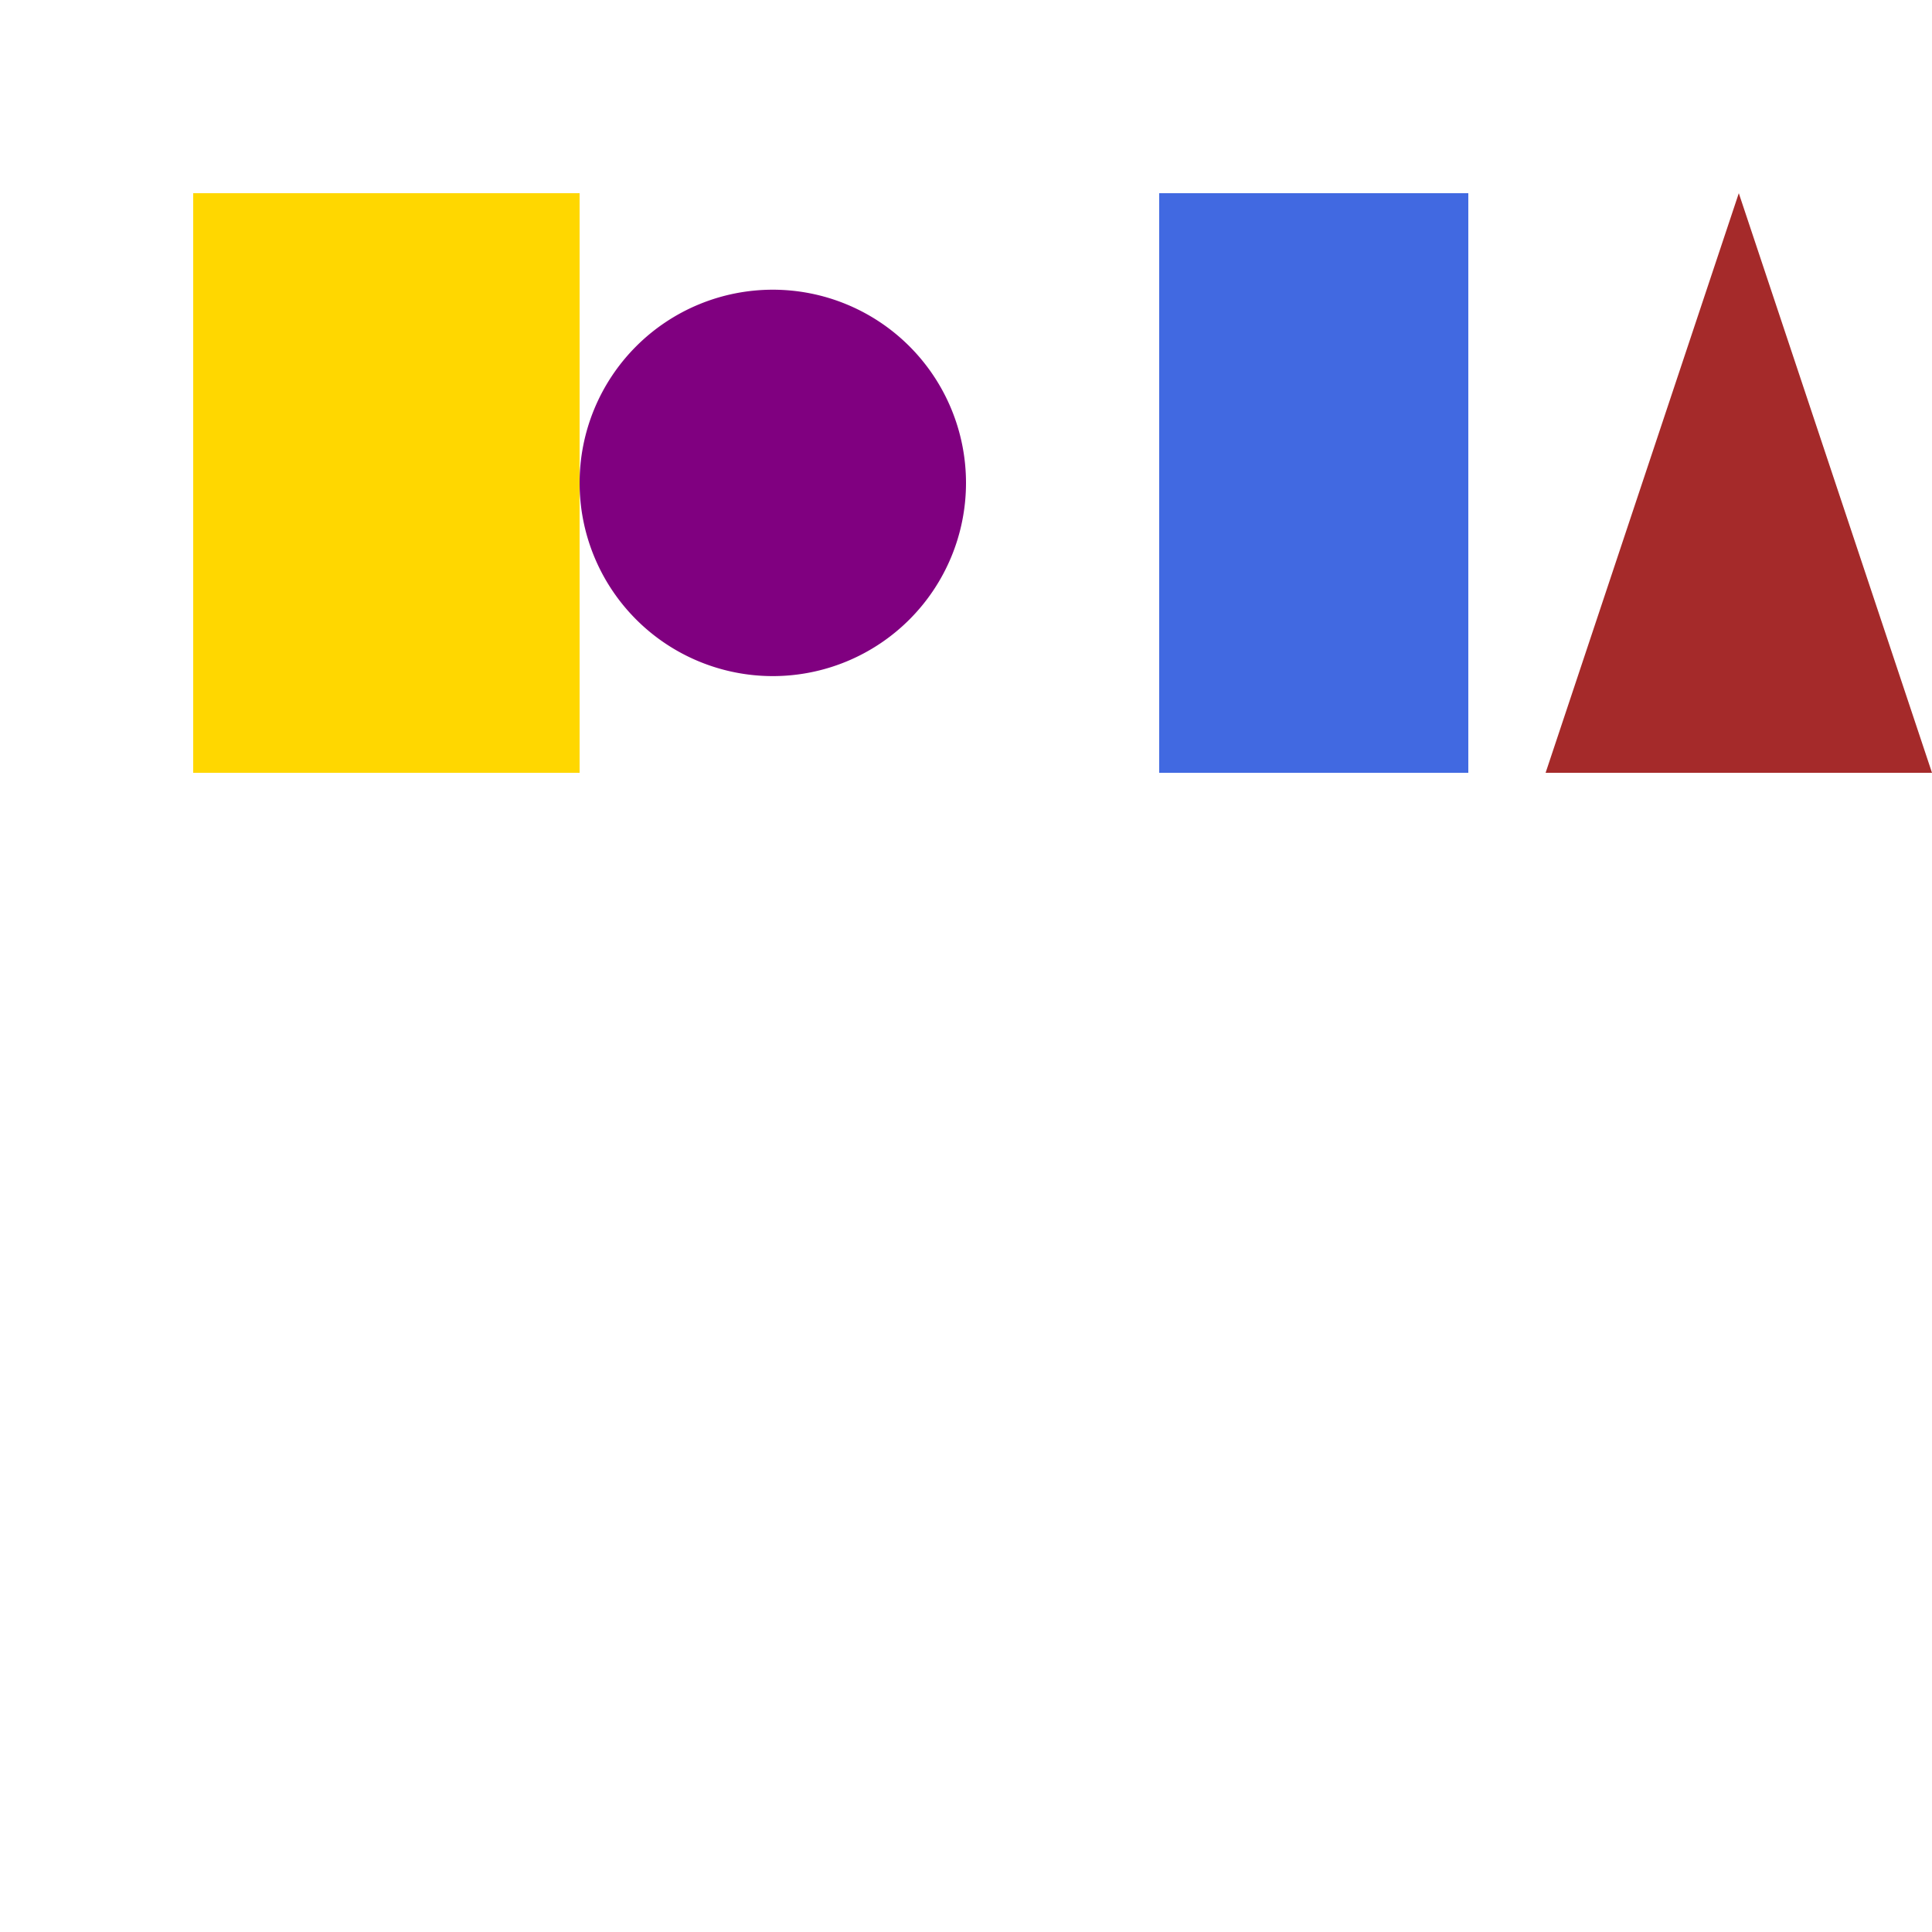<!--

Generated by DrawGPT.
Free, open source, AI generated images in SVG, PNG, and HTML Canvas format.
https://drawgpt.ai

Created: 2024-02-10T08:19:33.869Z
Link: https://drawgpt.ai/prompt/162387/

-->
<svg xmlns="http://www.w3.org/2000/svg" xmlns:xlink="http://www.w3.org/1999/xlink" width="500" height="500"><defs/><g><rect fill="#FFD700" stroke="none" x="50" y="50" width="100" height="150"/><path fill="#800080" stroke="none" paint-order="stroke fill markers" d=" M 250 125 A 50 50 0 1 1 250 124.95"/><rect fill="#4169E1" stroke="none" x="300" y="50" width="80" height="150"/><path fill="#A52A2A" stroke="none" paint-order="stroke fill markers" d=" M 450 50 L 400 200 L 500 200 Z"/></g></svg>